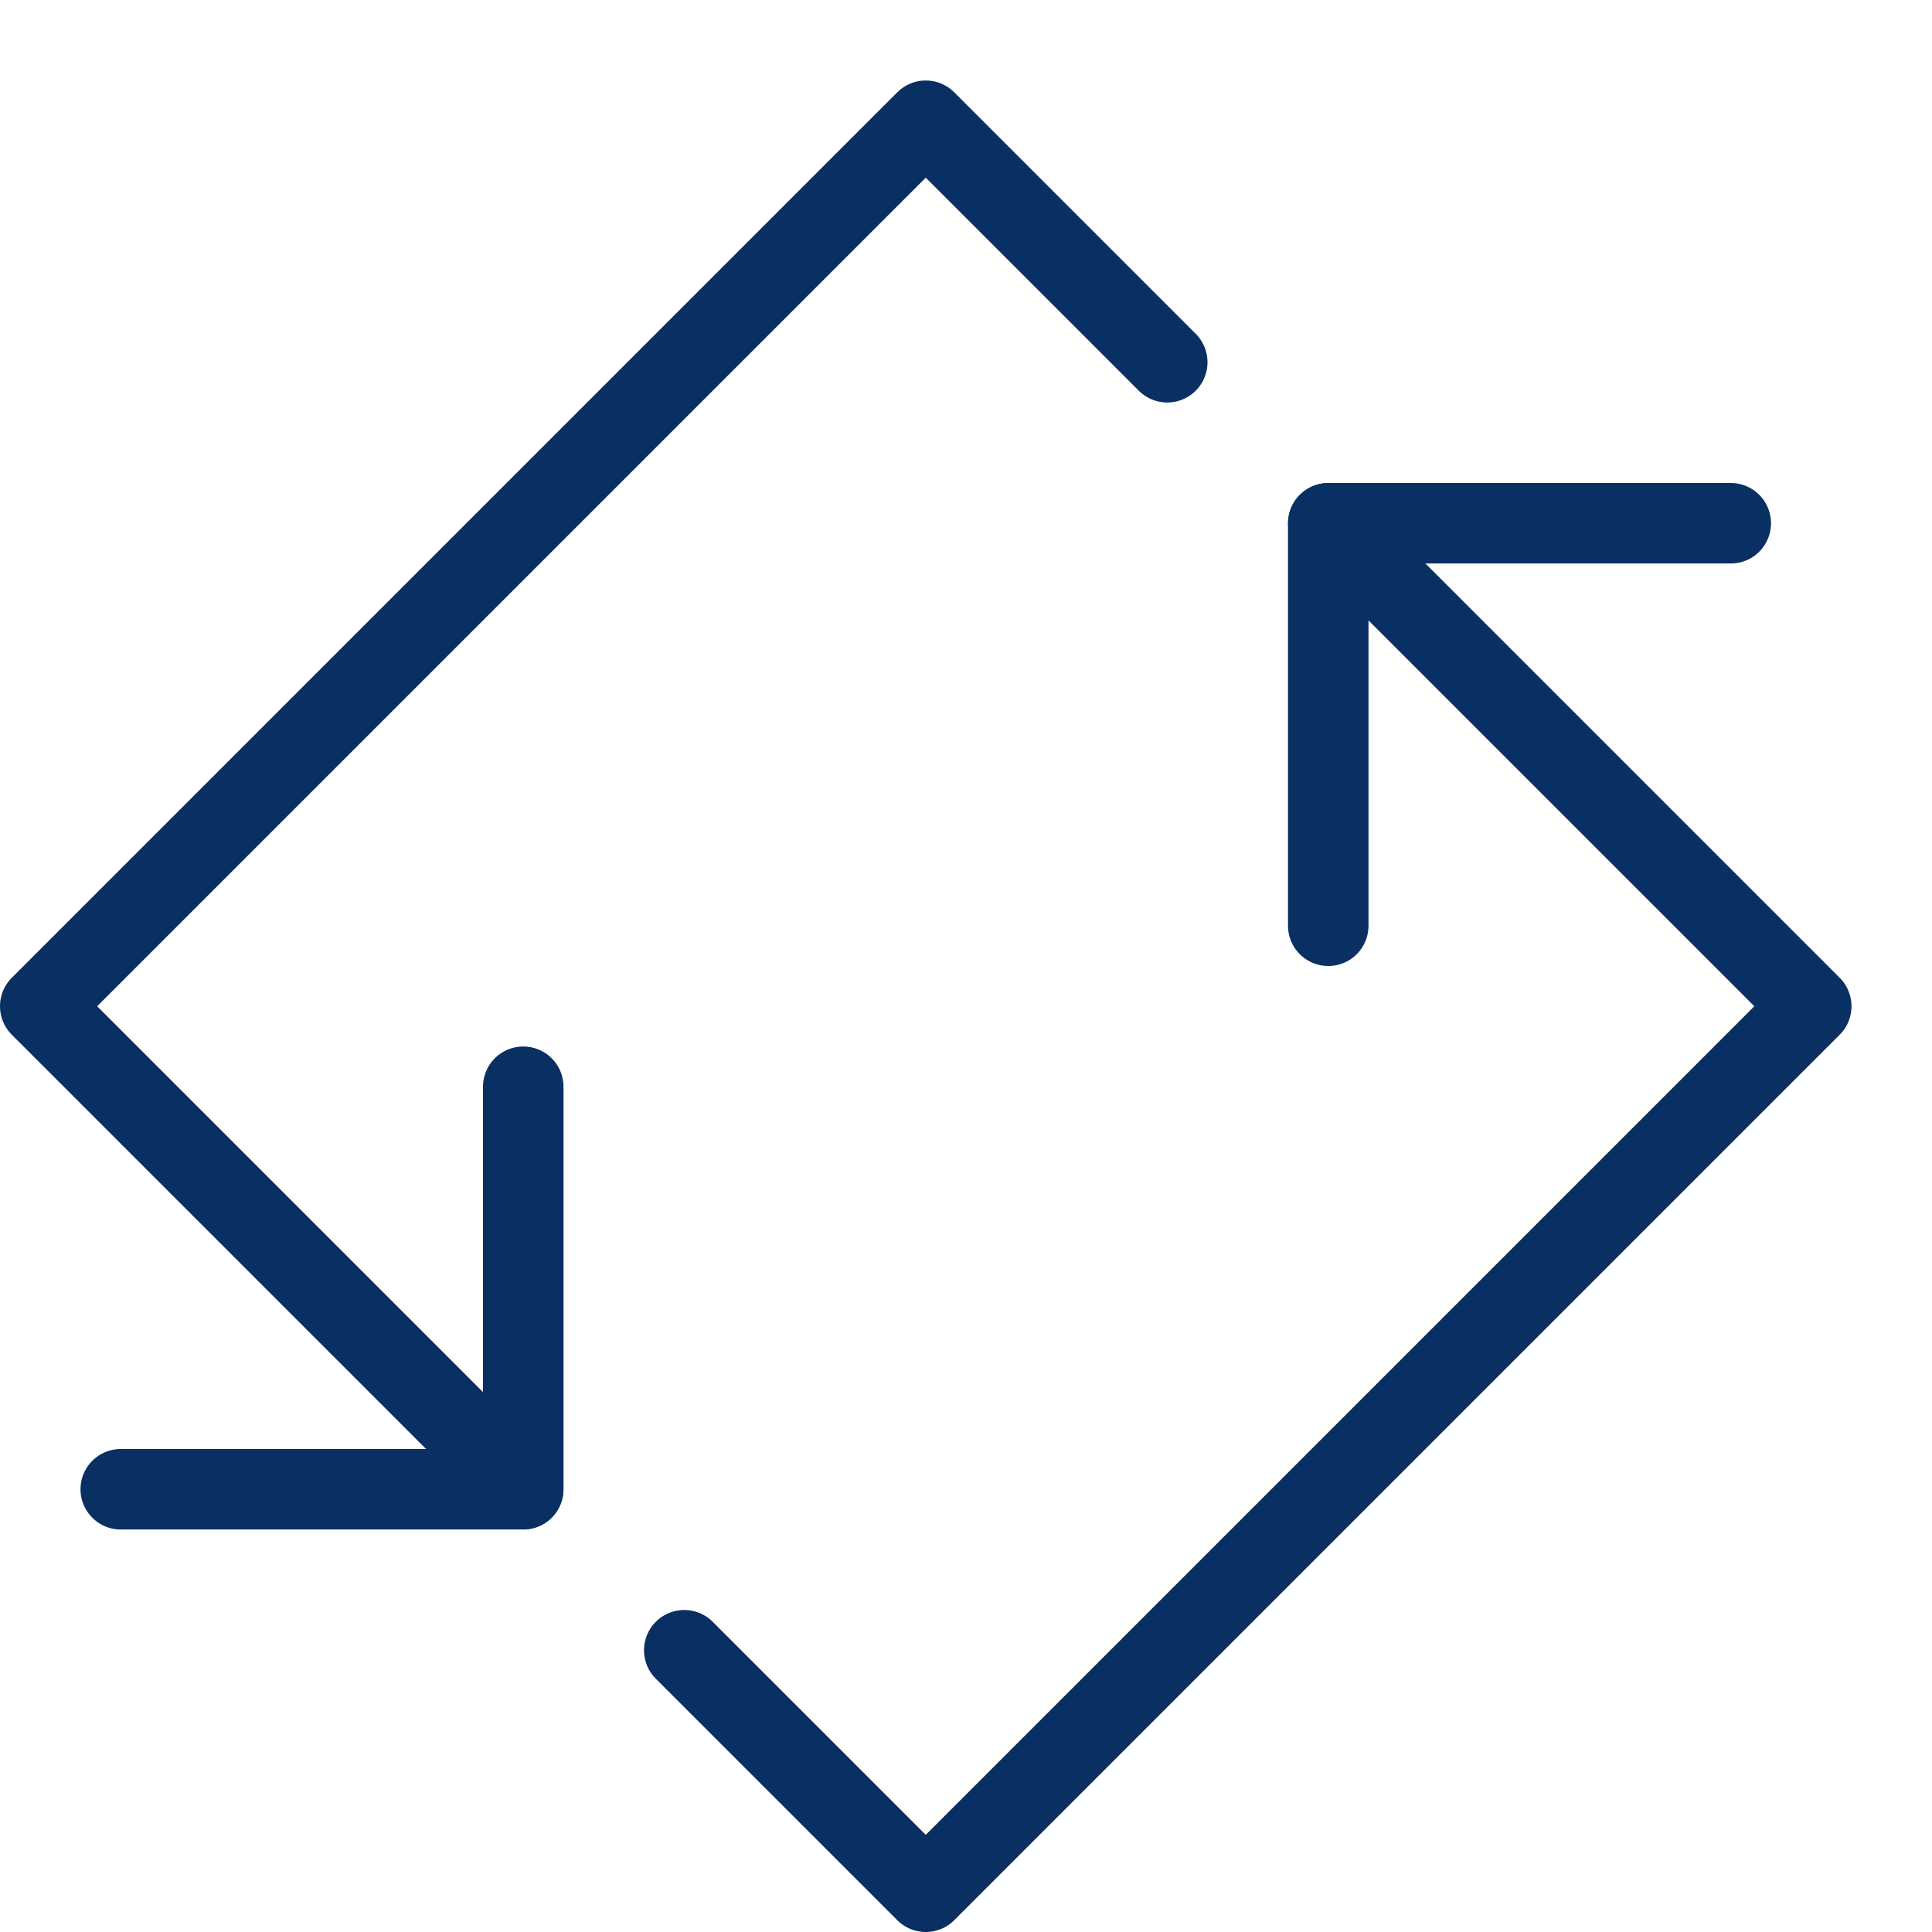 <svg xmlns="http://www.w3.org/2000/svg" fill="none" viewBox="0 0 24 24" id="Loop-Diamond-2--Streamline-Cyber">
  <desc>
    Loop Diamond 2 Streamline Icon: https://streamlinehq.com
  </desc>
  <path stroke="#092f63" stroke-linecap="round" stroke-linejoin="round" stroke-miterlimit="10" d="M1.5 18.5h5v-5" stroke-width="1"></path>
  <path stroke="#092f63" stroke-linecap="round" stroke-linejoin="round" stroke-miterlimit="10" d="m14.5 4.5 -3 -3 -11 11 5.999 5.999" stroke-width="1"></path>
  <path stroke="#092f63" stroke-linecap="round" stroke-linejoin="round" stroke-miterlimit="10" d="M21.5 6.5h-5v5" stroke-width="1"></path>
  <path stroke="#092f63" stroke-linecap="round" stroke-linejoin="round" stroke-miterlimit="10" d="m8.5 20.5 3 3 11 -11 -5.999 -5.999" stroke-width="1"></path>
</svg>